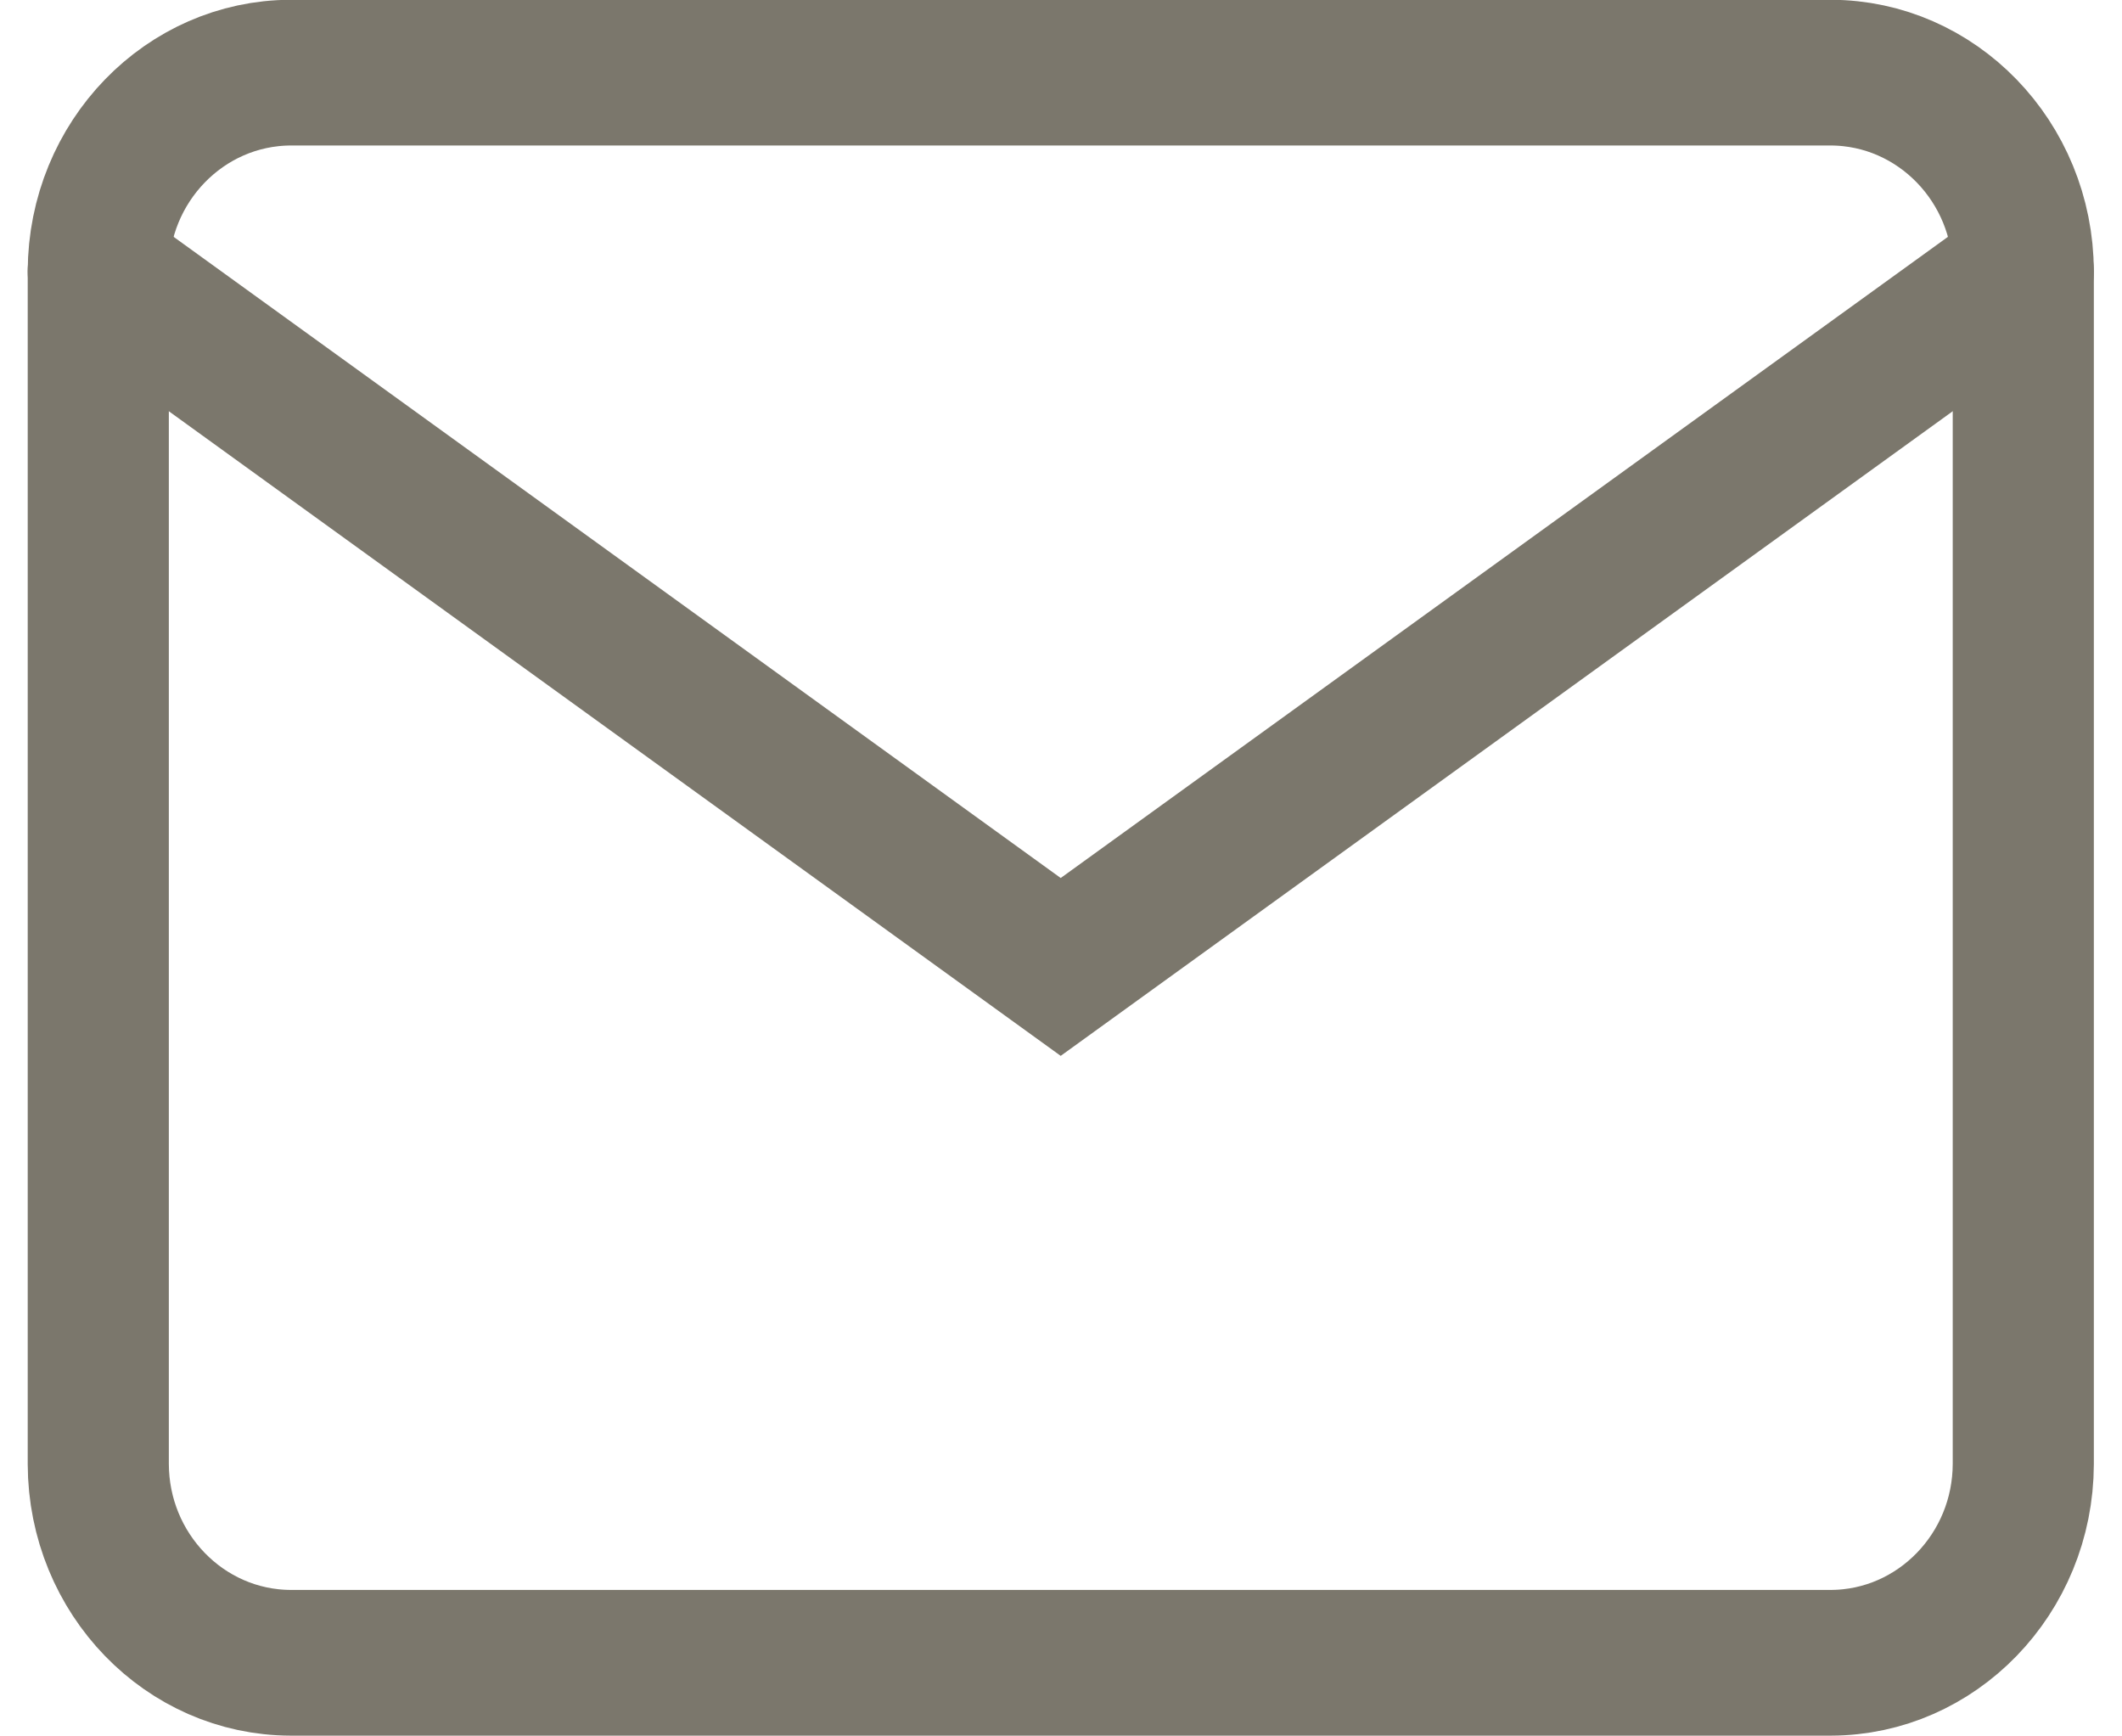 <?xml version="1.0" standalone="no"?>
<!DOCTYPE svg PUBLIC "-//W3C//DTD SVG 1.0//EN" "http://www.w3.org/TR/2001/REC-SVG-20010904/DTD/svg10.dtd">
<svg xmlns="http://www.w3.org/2000/svg" xmlns:xlink="http://www.w3.org/1999/xlink" id="body_1" width="11" height="9">

<g transform="matrix(0.733 0 0 0.75 0 0)">
	<g transform="matrix(0.998 0 0 1.007 -2.299 -5.54)">
	</g>
    <path transform="matrix(0.998 0 0 1.007 -2.299 -5.54)"  d="M4.364 6L15.277 6C 16.029 6.002 16.639 6.612 16.641 7.364L16.641 7.364L16.641 15.549C 16.639 16.301 16.029 16.911 15.277 16.913L15.277 16.913L4.364 16.913C 3.612 16.911 3.002 16.301 3 15.549L3 15.549L3 7.364C 3.002 6.612 3.612 6.002 4.364 6z" stroke="#7B776C" stroke-width="1" stroke-linecap="round" fill="none" />
	<g transform="matrix(0.998 0 0 1.007 -2.299 -7.188)">
	</g>
    <path transform="matrix(0.998 0 0 1.007 -2.299 -7.188)"  d="M16.641 9L9.82 13.774L3 9" stroke="#7B776C" stroke-width="1" stroke-linecap="round" fill="none" />
</g>
</svg>